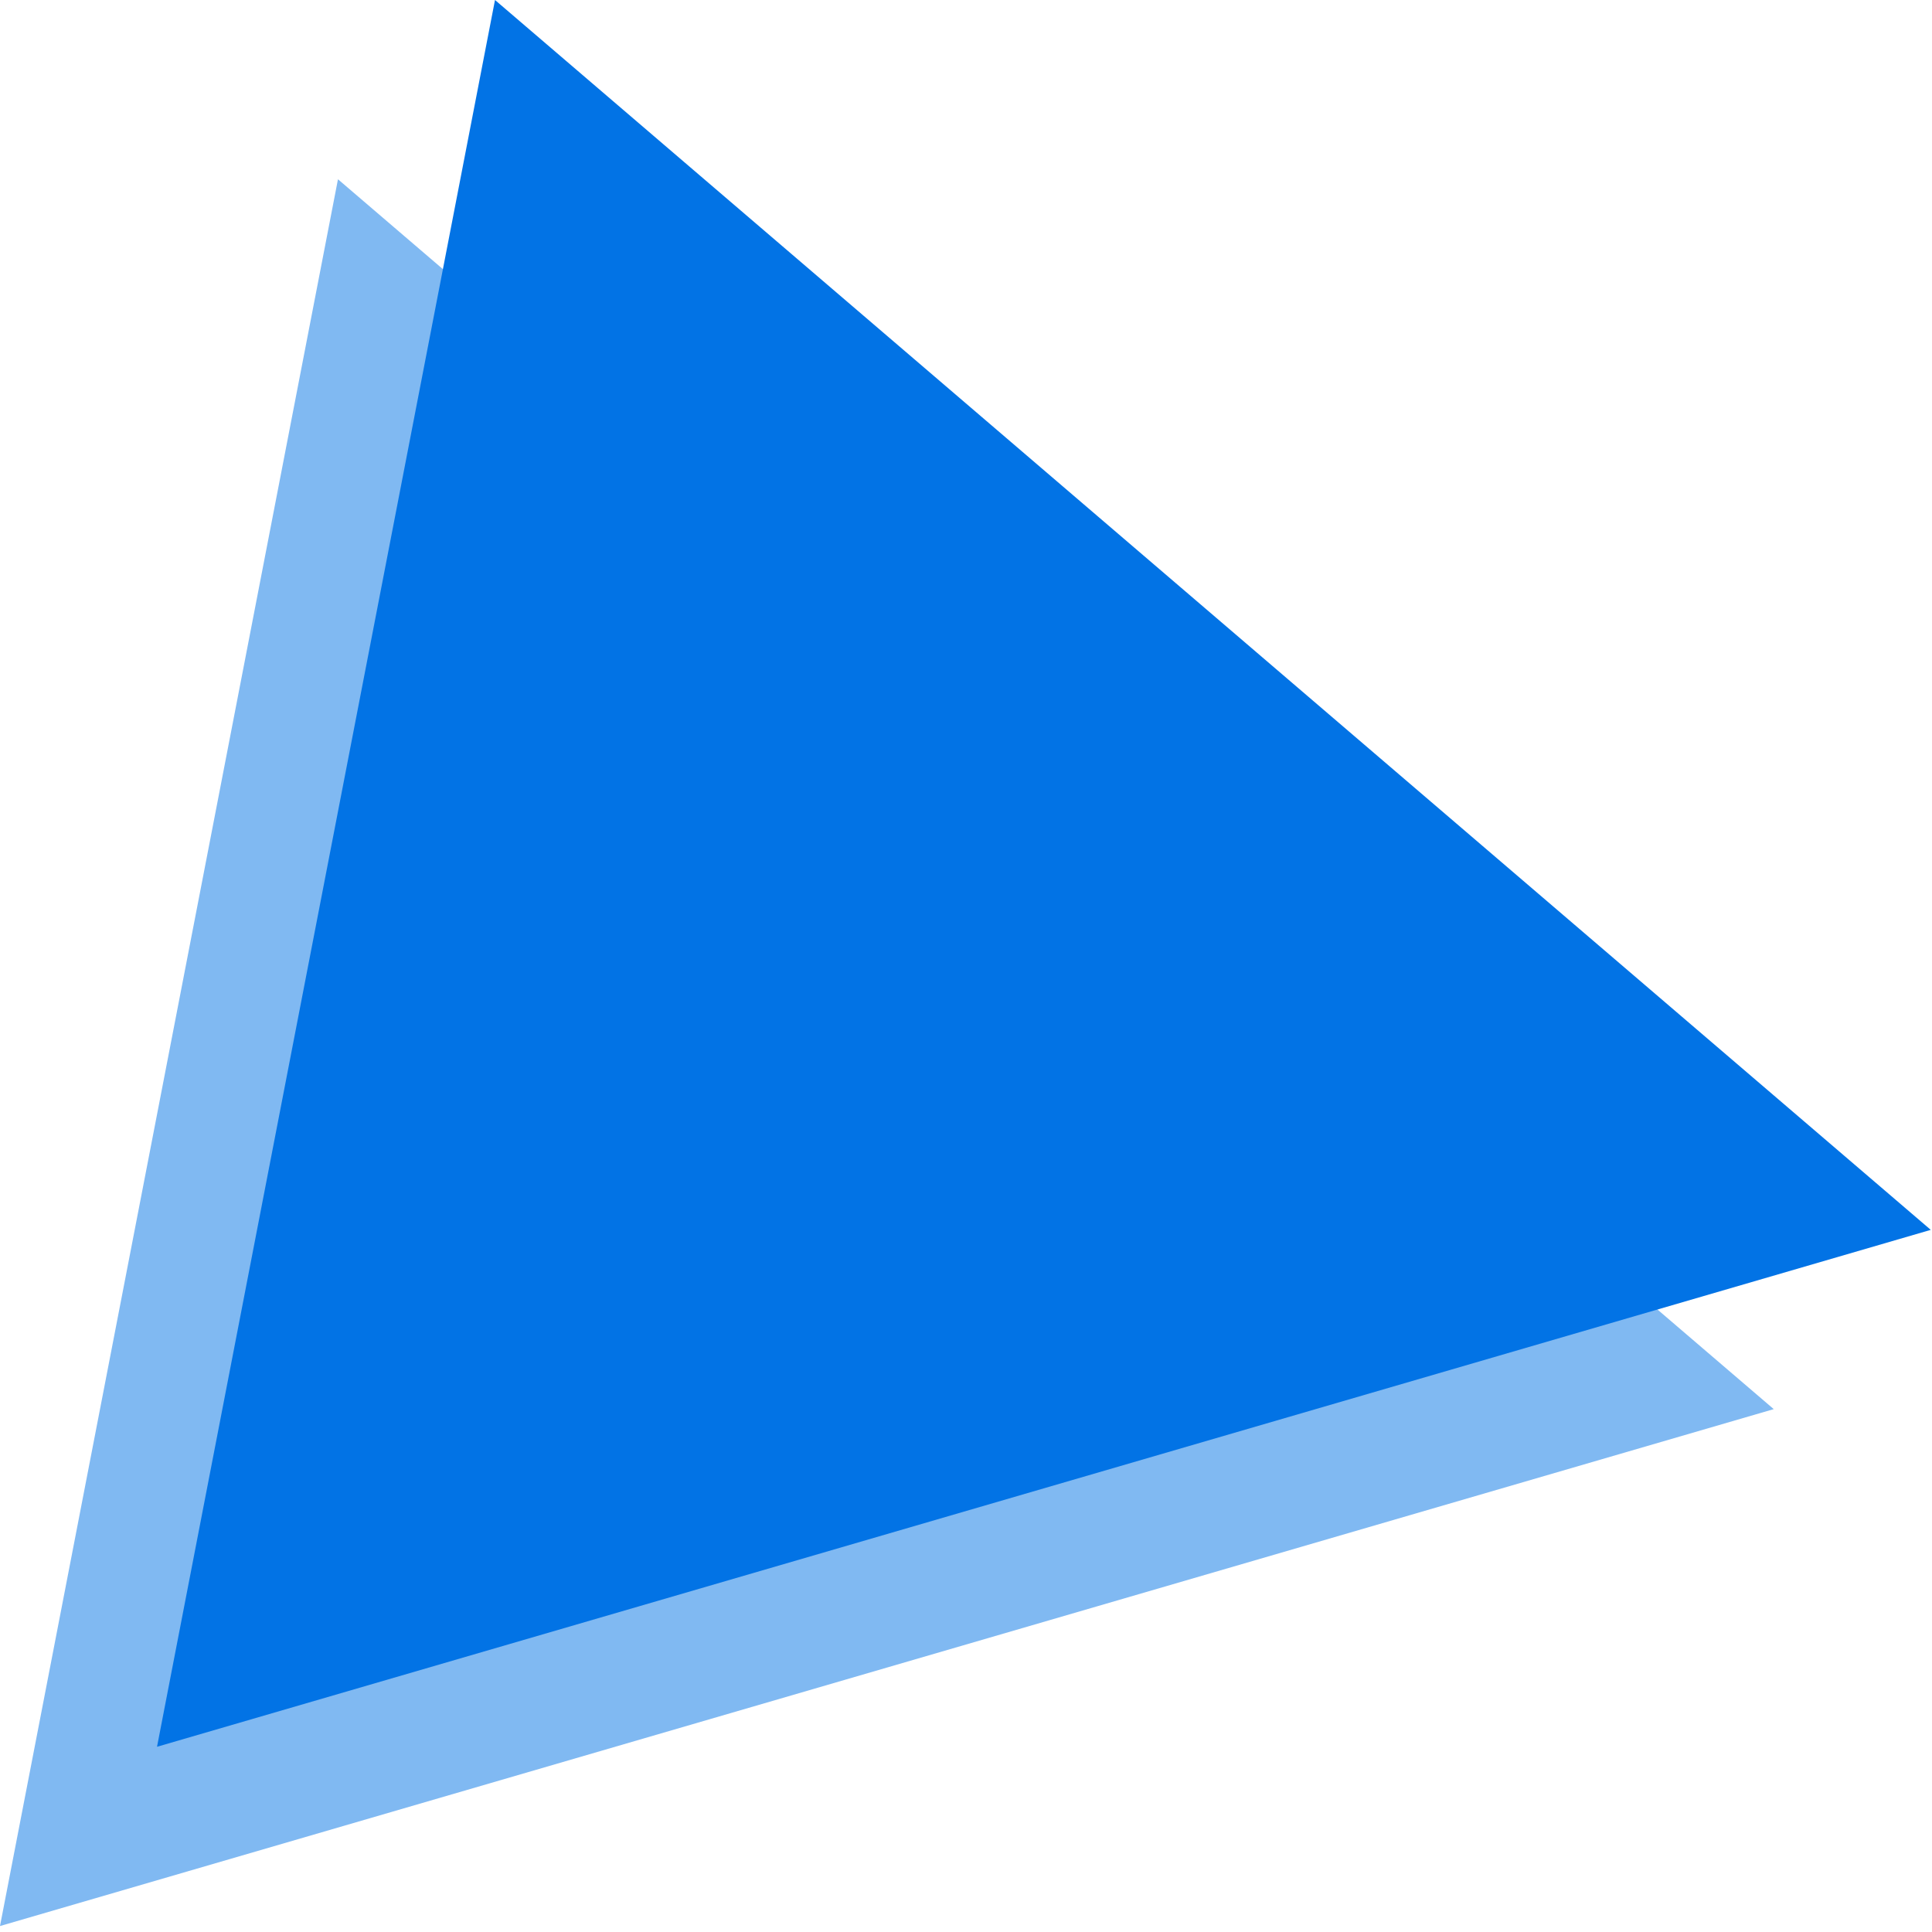 <svg width="298" height="298" viewBox="0 0 298 298" fill="none" xmlns="http://www.w3.org/2000/svg">
<path d="M52.13 27.65L0 297.08L273.59 217.35L52.13 27.65Z" fill="#80B9F2"/>
<path d="M76.35 0L24.22 269.43L297.81 189.7L76.35 0Z" fill="#0273E5"/>
</svg>
